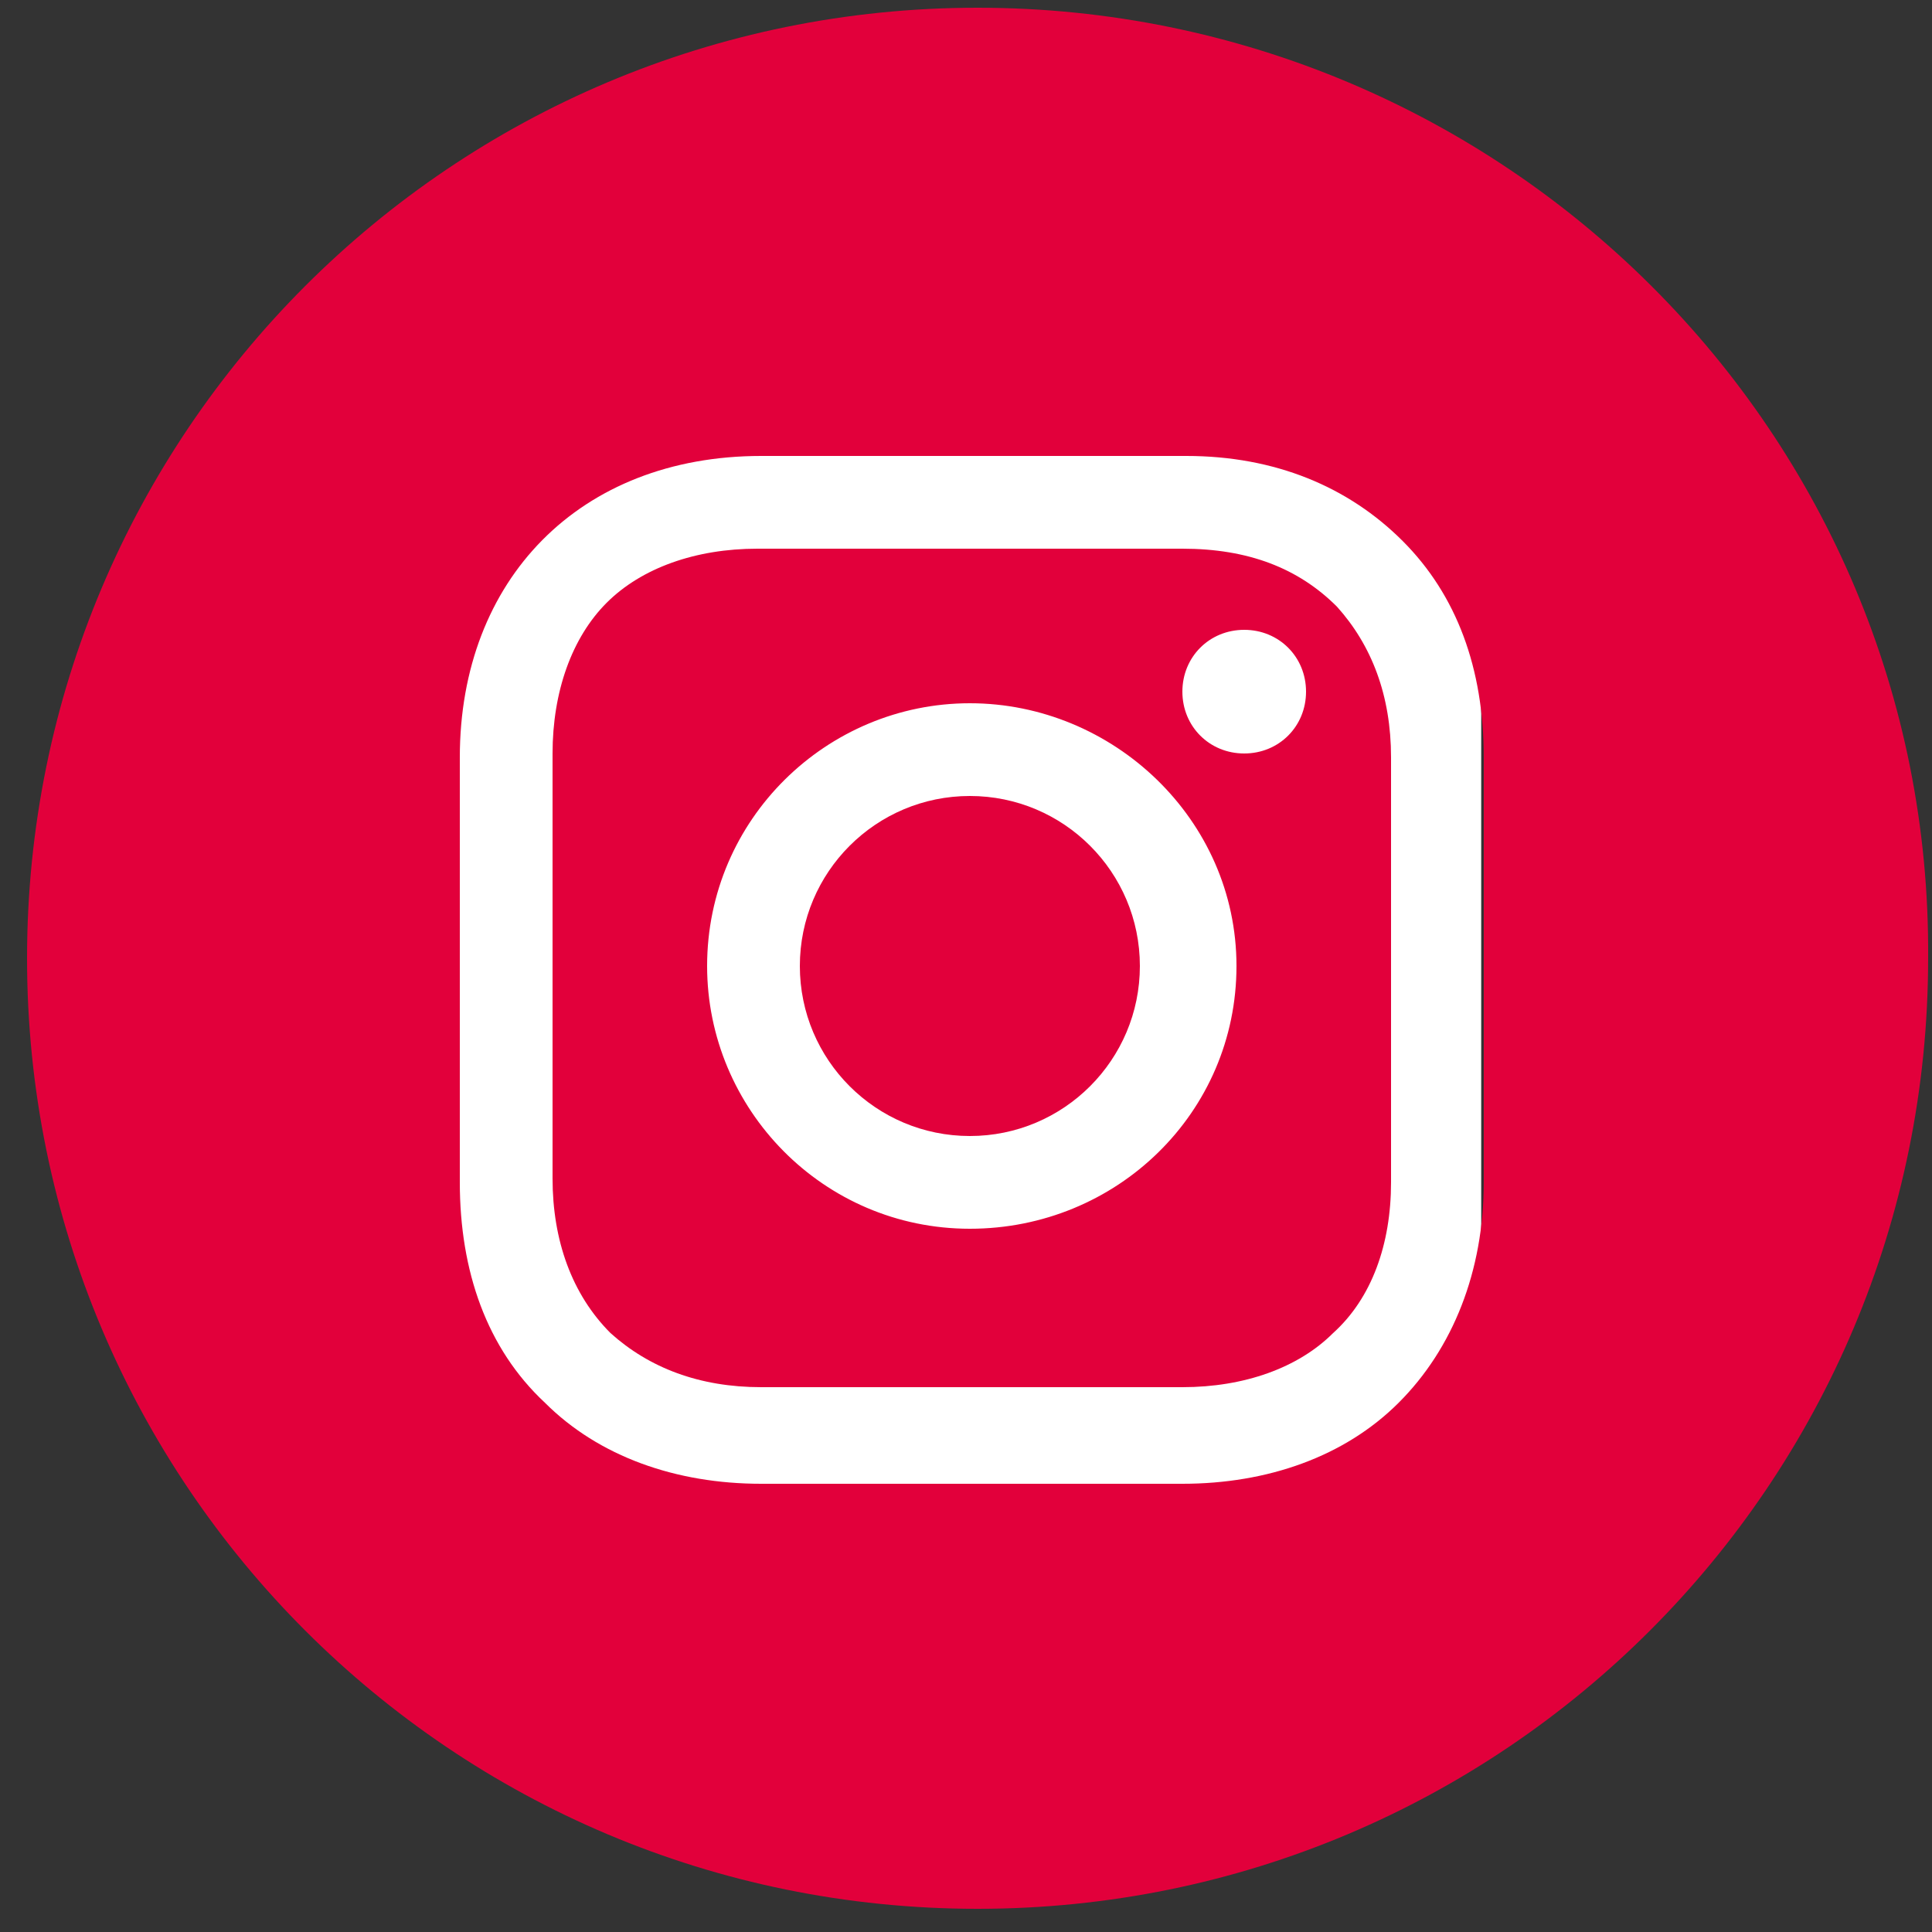 <?xml version="1.0" encoding="UTF-8"?>
<svg width="30px" height="30px" viewBox="0 0 30 30" version="1.1" xmlns="http://www.w3.org/2000/svg" xmlns:xlink="http://www.w3.org/1999/xlink">
    <rect x="0" y="0" width="30" height="30" fill="#333333" stroke="none"/>
    <title>D005760C-BE9D-4D93-B393-9F8E4ED07B63</title>
    <g id="WF---Desktop" stroke="none" stroke-width="1" fill="none" fill-rule="evenodd">
        <g id="01-Landing" transform="translate(-1430, -12354)">
            <g id="footer" transform="translate(0, 12019)">
                <g id="top" transform="translate(0, 38)">
                    <g id="icon-insta" transform="translate(1430.42, 297.12)">
                        <rect id="Rectangle" fill="#FFFFFF" x="6.58" y="4.88" width="16" height="21"></rect>
                        <circle id="Oval" fill="#E2003B" fill-rule="nonzero" cx="14.64" cy="14.88" r="2.64"></circle>
                        <path d="M17.94,8.4 L11.34,8.4 C10.38,8.4 9.54,8.7 9,9.24 C8.46,9.78 8.16,10.62 8.16,11.58 L8.16,18.18 C8.16,19.14 8.46,19.98 9.06,20.58 C9.66,21.12 10.44,21.42 11.4,21.42 L17.94,21.42 C18.9,21.42 19.74,21.12 20.28,20.58 C20.88,20.04 21.18,19.2 21.18,18.24 L21.18,11.64 C21.18,10.68 20.88,9.9 20.34,9.3 C19.74,8.7 18.96,8.4 17.94,8.4 Z M14.64,18.96 C12.36,18.96 10.56,17.1 10.56,14.88 C10.56,12.6 12.42,10.8 14.64,10.8 C16.86,10.8 18.78,12.6 18.78,14.88 C18.78,17.16 16.92,18.96 14.64,18.96 Z M18.9,11.58 C18.36,11.58 17.94,11.16 17.94,10.62 C17.94,10.08 18.36,9.66 18.9,9.66 C19.44,9.66 19.86,10.08 19.86,10.62 C19.86,11.16 19.44,11.58 18.9,11.58 Z" id="Shape" fill="#E2003B" fill-rule="nonzero"></path>
                        <path d="M14.76,0 C6.6,0 0,6.6 0,14.76 C0,22.92 6.6,29.52 14.76,29.52 C22.92,29.52 29.52,22.92 29.52,14.76 C29.58,6.6 22.92,0 14.76,0 Z M22.62,18.24 C22.62,19.62 22.14,20.82 21.3,21.66 C20.46,22.5 19.26,22.92 17.94,22.92 L11.4,22.92 C10.08,22.92 8.88,22.5 8.04,21.66 C7.14,20.82 6.72,19.62 6.72,18.24 L6.72,11.64 C6.72,8.88 8.58,6.96 11.4,6.96 L18,6.96 C19.38,6.96 20.52,7.44 21.36,8.28 C22.2,9.12 22.62,10.26 22.62,11.64 L22.62,18.24 Z" id="Shape" fill="#E2003B" fill-rule="nonzero"></path>
                    </g>
                </g>
            </g>
        </g>
    </g>
</svg>
